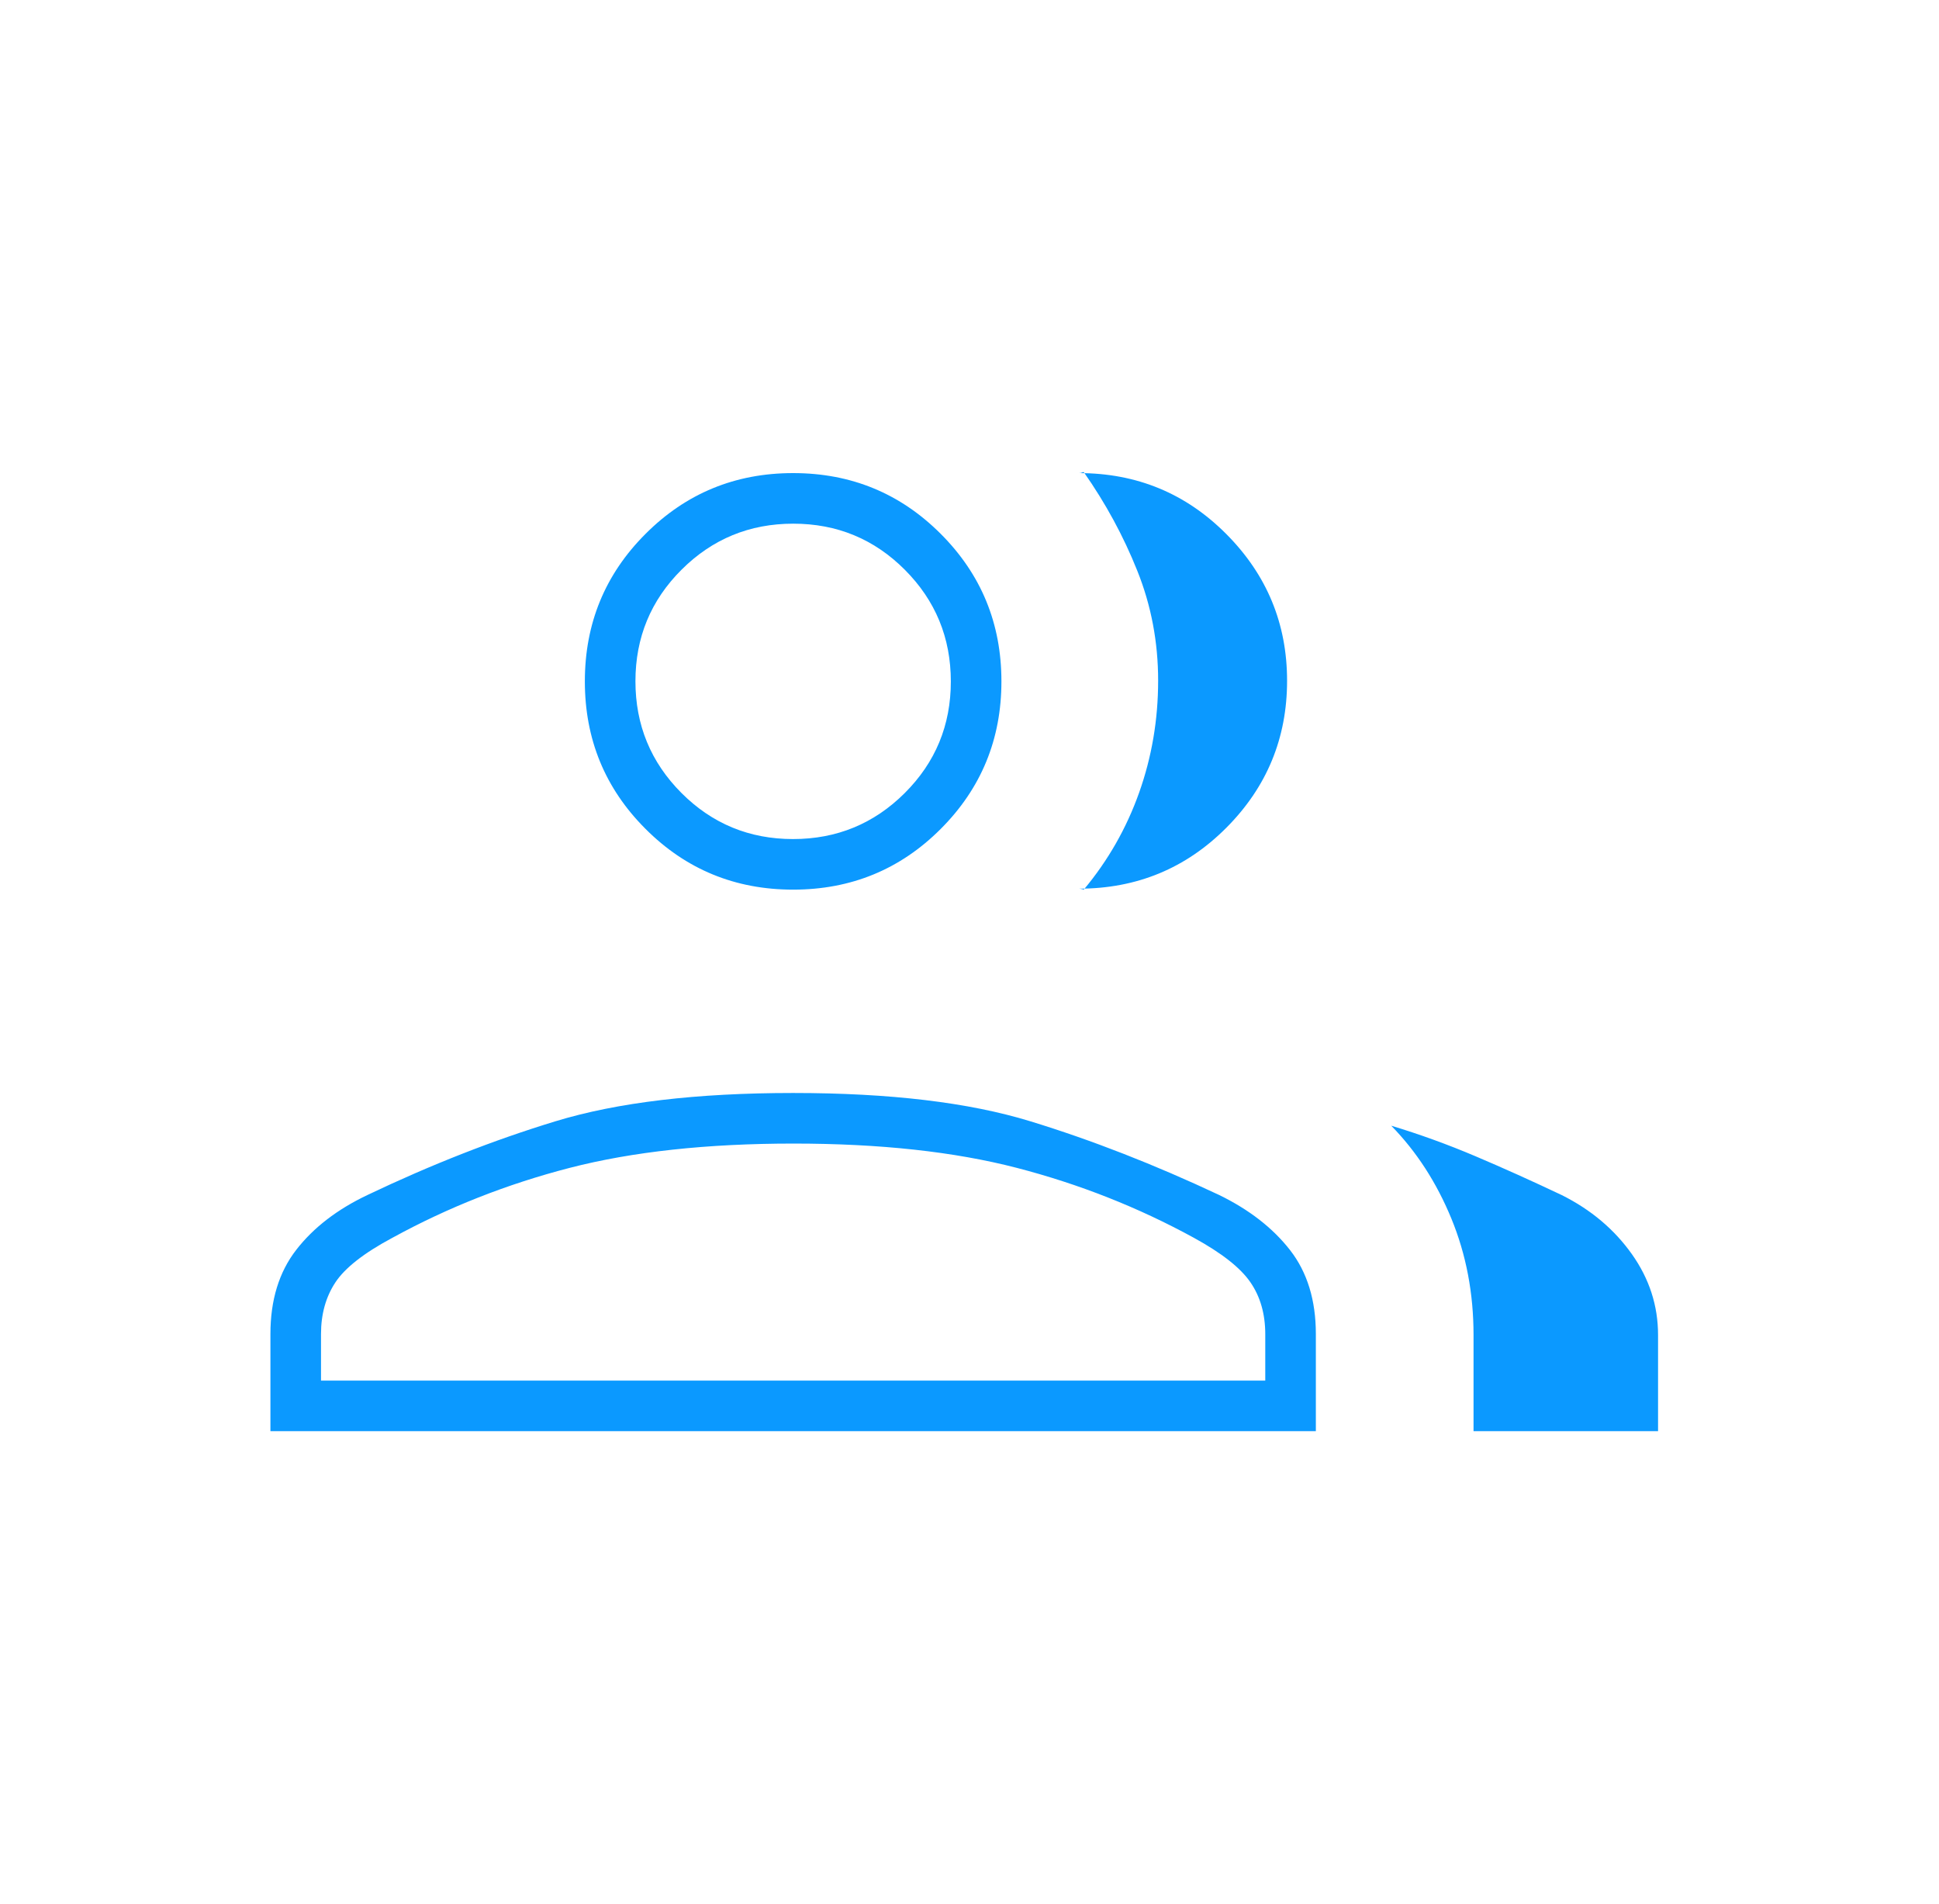 <svg width="56" height="55" viewBox="0 0 56 55" fill="none" xmlns="http://www.w3.org/2000/svg">
<path d="M7.81 41.336V38.529C7.81 37.549 8.059 36.739 8.556 36.098C9.054 35.456 9.74 34.928 10.616 34.513C12.45 33.638 14.26 32.928 16.046 32.384C17.831 31.84 20.118 31.568 22.906 31.568C25.695 31.568 27.977 31.84 29.753 32.384C31.529 32.928 33.347 33.638 35.208 34.513C36.078 34.937 36.761 35.468 37.258 36.106C37.755 36.745 38.003 37.552 38.003 38.529V41.336H7.81ZM42.557 41.336V38.557C42.557 37.354 42.344 36.233 41.916 35.193C41.488 34.153 40.91 33.259 40.18 32.513C41.001 32.761 41.812 33.055 42.613 33.395C43.414 33.735 44.245 34.109 45.107 34.518C45.947 34.938 46.62 35.505 47.127 36.218C47.633 36.93 47.886 37.71 47.886 38.557V41.336H42.557ZM22.906 25.695C21.234 25.695 19.813 25.111 18.645 23.942C17.475 22.773 16.891 21.352 16.891 19.68C16.891 18.007 17.475 16.587 18.645 15.418C19.813 14.249 21.234 13.664 22.906 13.664C24.579 13.664 26 14.249 27.168 15.418C28.337 16.587 28.922 18.007 28.922 19.68C28.922 21.352 28.337 22.773 27.168 23.942C26 25.111 24.579 25.695 22.906 25.695ZM37.172 19.662C37.172 21.319 36.587 22.734 35.418 23.907C34.25 25.08 32.829 25.667 31.156 25.667C31.175 25.667 31.2 25.67 31.229 25.676C31.257 25.681 31.281 25.688 31.3 25.695C32 24.857 32.533 23.923 32.899 22.893C33.265 21.863 33.448 20.785 33.448 19.658C33.448 18.545 33.248 17.487 32.846 16.485C32.446 15.483 31.93 14.533 31.3 13.635C31.28 13.635 31.261 13.64 31.242 13.65C31.223 13.659 31.195 13.664 31.156 13.664C32.829 13.664 34.25 14.251 35.418 15.426C36.587 16.6 37.172 18.012 37.172 19.662ZM9.271 39.875H36.542V38.536C36.542 37.951 36.399 37.45 36.112 37.034C35.826 36.617 35.281 36.189 34.479 35.75C32.873 34.871 31.168 34.198 29.363 33.73C27.558 33.263 25.41 33.029 22.919 33.029C20.421 33.029 18.267 33.263 16.456 33.73C14.645 34.198 12.938 34.871 11.334 35.75C10.512 36.189 9.963 36.619 9.686 37.039C9.409 37.459 9.271 37.956 9.271 38.529V39.875ZM22.903 24.234C24.166 24.234 25.241 23.791 26.129 22.906C27.017 22.02 27.461 20.946 27.461 19.683C27.461 18.42 27.018 17.345 26.133 16.457C25.247 15.569 24.173 15.125 22.91 15.125C21.647 15.125 20.572 15.568 19.684 16.454C18.796 17.339 18.352 18.413 18.352 19.676C18.352 20.939 18.795 22.014 19.68 22.902C20.566 23.79 21.64 24.234 22.903 24.234Z" fill="#0B99FF"/>
</svg>
